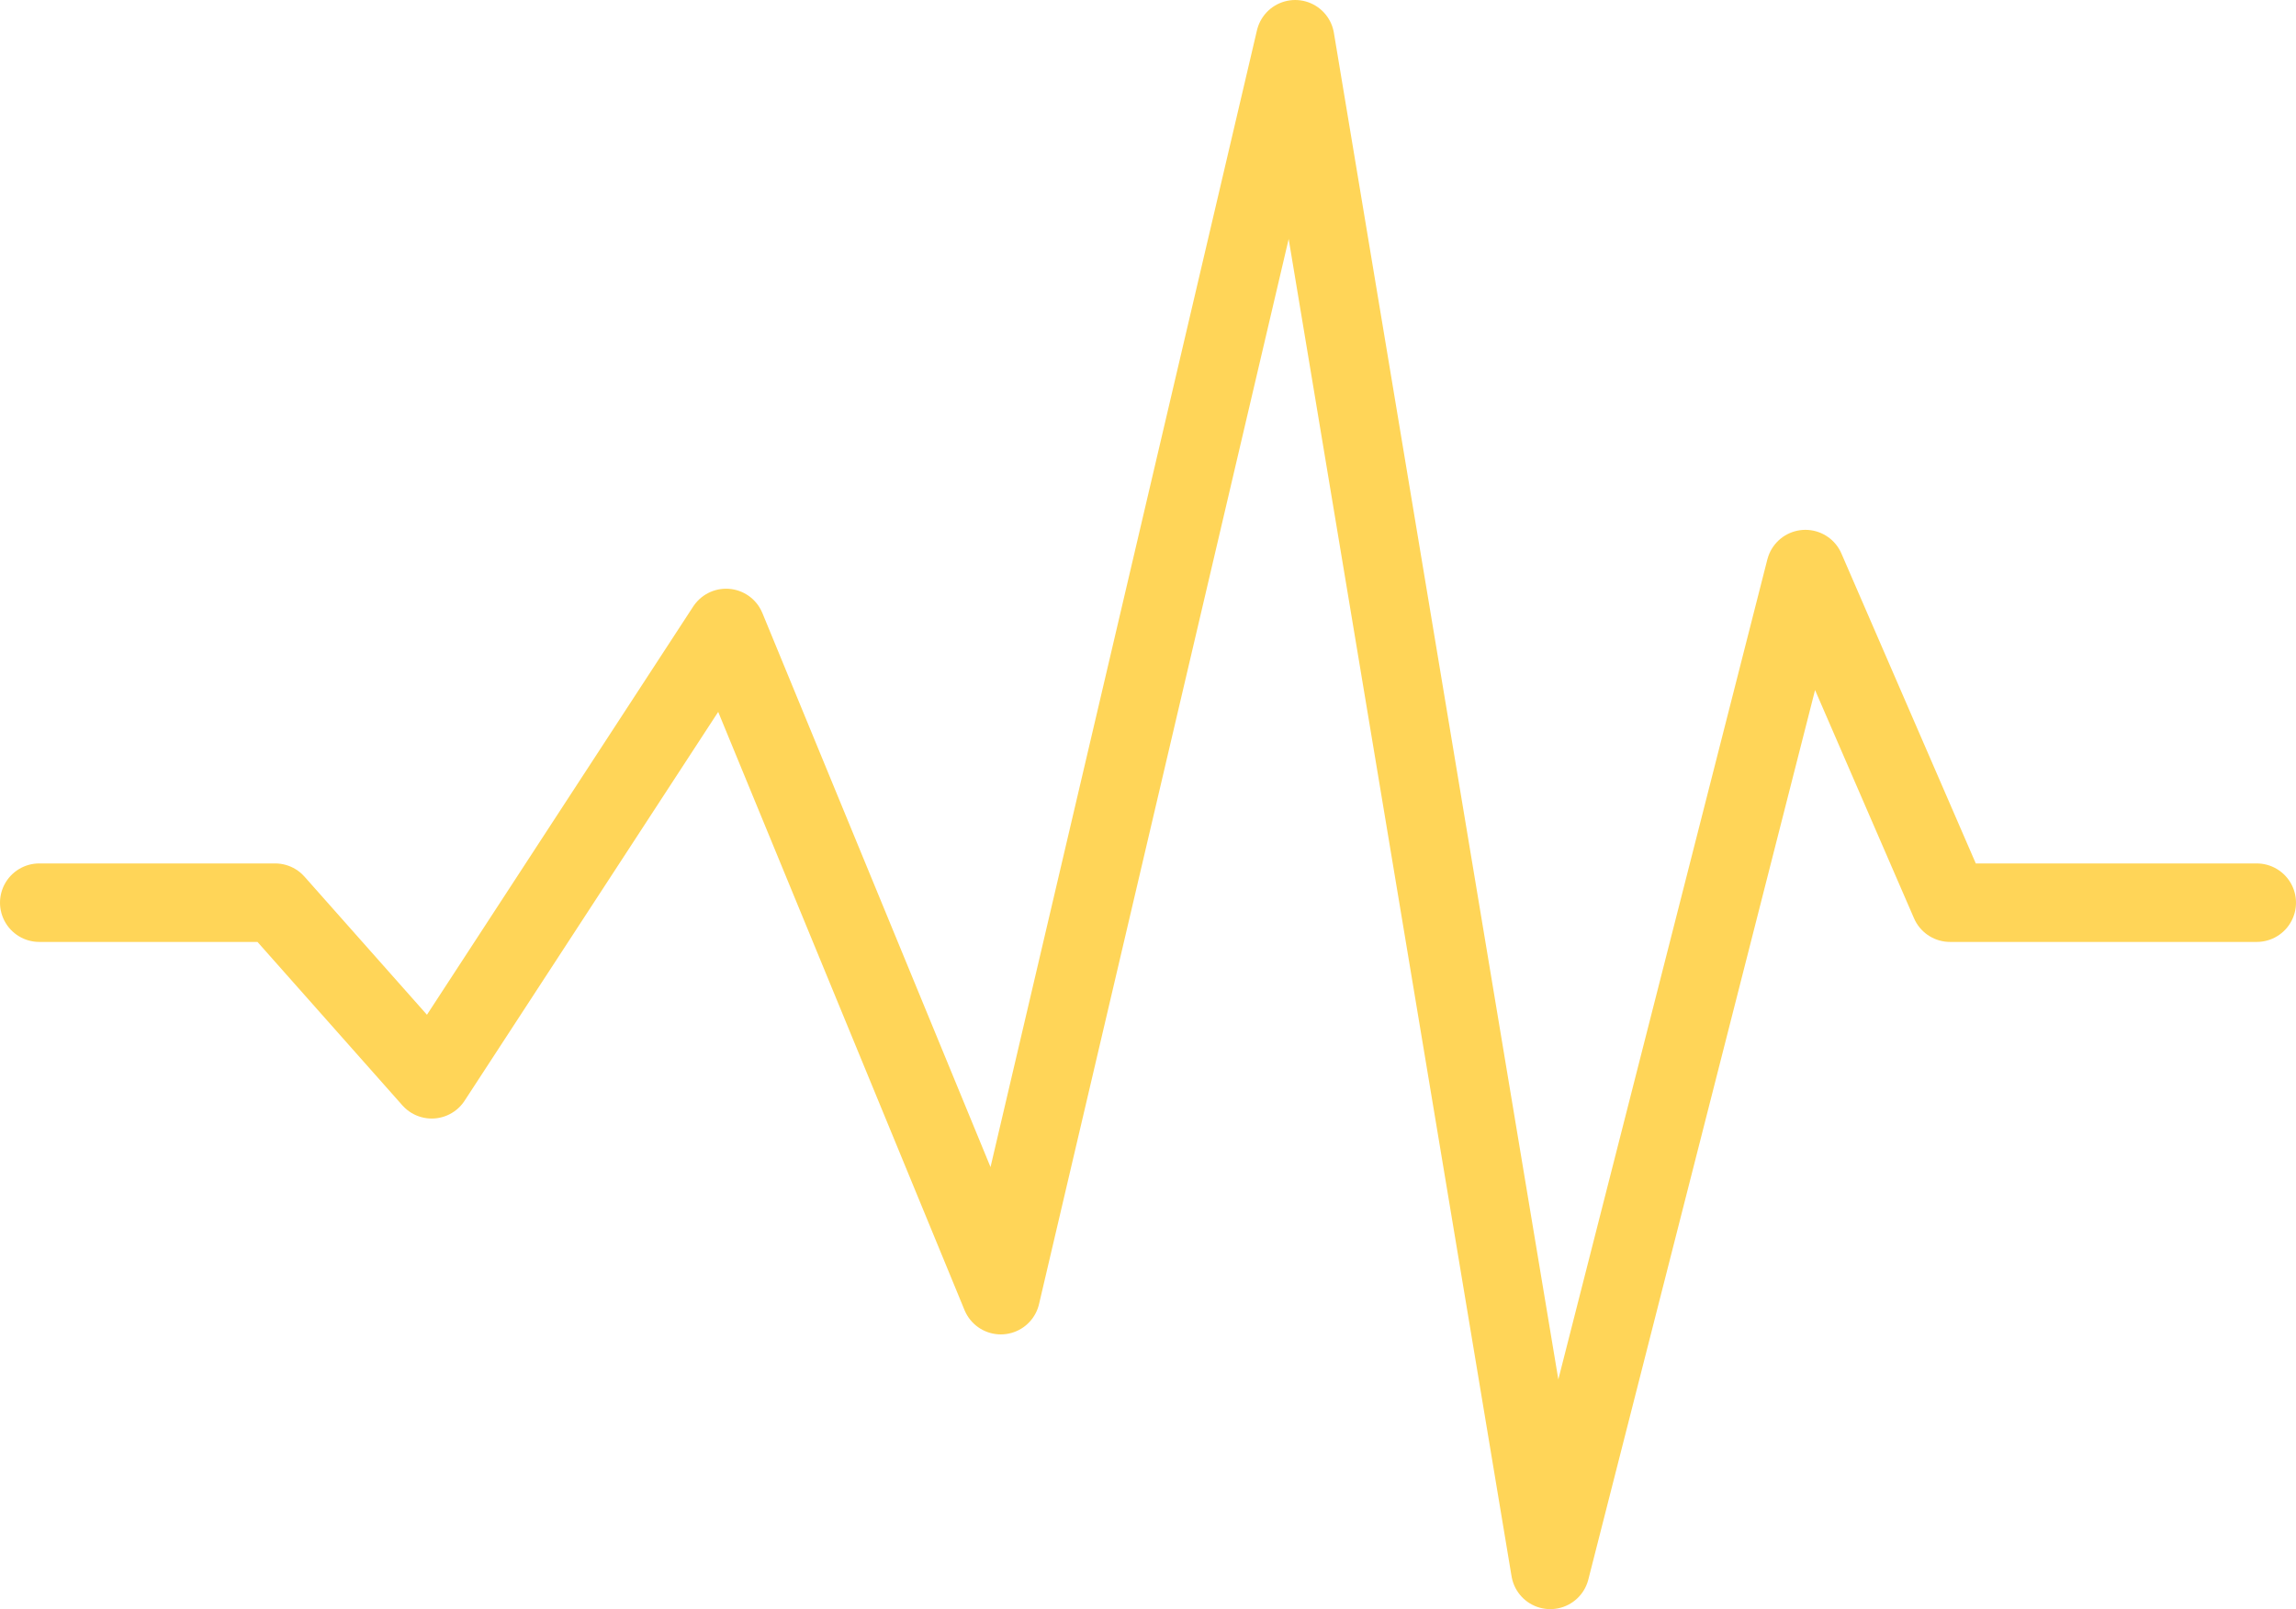 <?xml version="1.0" encoding="UTF-8"?>
<svg id="Layer_2" data-name="Layer 2" xmlns="http://www.w3.org/2000/svg" viewBox="0 0 117 82">
  <defs>
    <style>
      .cls-1 {
        fill: none;
        stroke: #ffd558;
        stroke-linecap: round;
        stroke-linejoin: round;
        stroke-width: 4px;
      }
    </style>
  </defs>
  <g id="Layer_1-2" data-name="Layer 1">
    <path class="cls-1" d="M2,46h12.02l7.98,9c5-7.67,10-15.33,15-23,4.67,11.33,9.33,22.67,14,34,5-21.33,10-42.67,15-64,4.33,26,8.67,52,13,78,4.33-17,8.67-34,13-51,2.46,5.67,4.91,11.33,7.37,17h15.63"/>
  </g>
</svg>